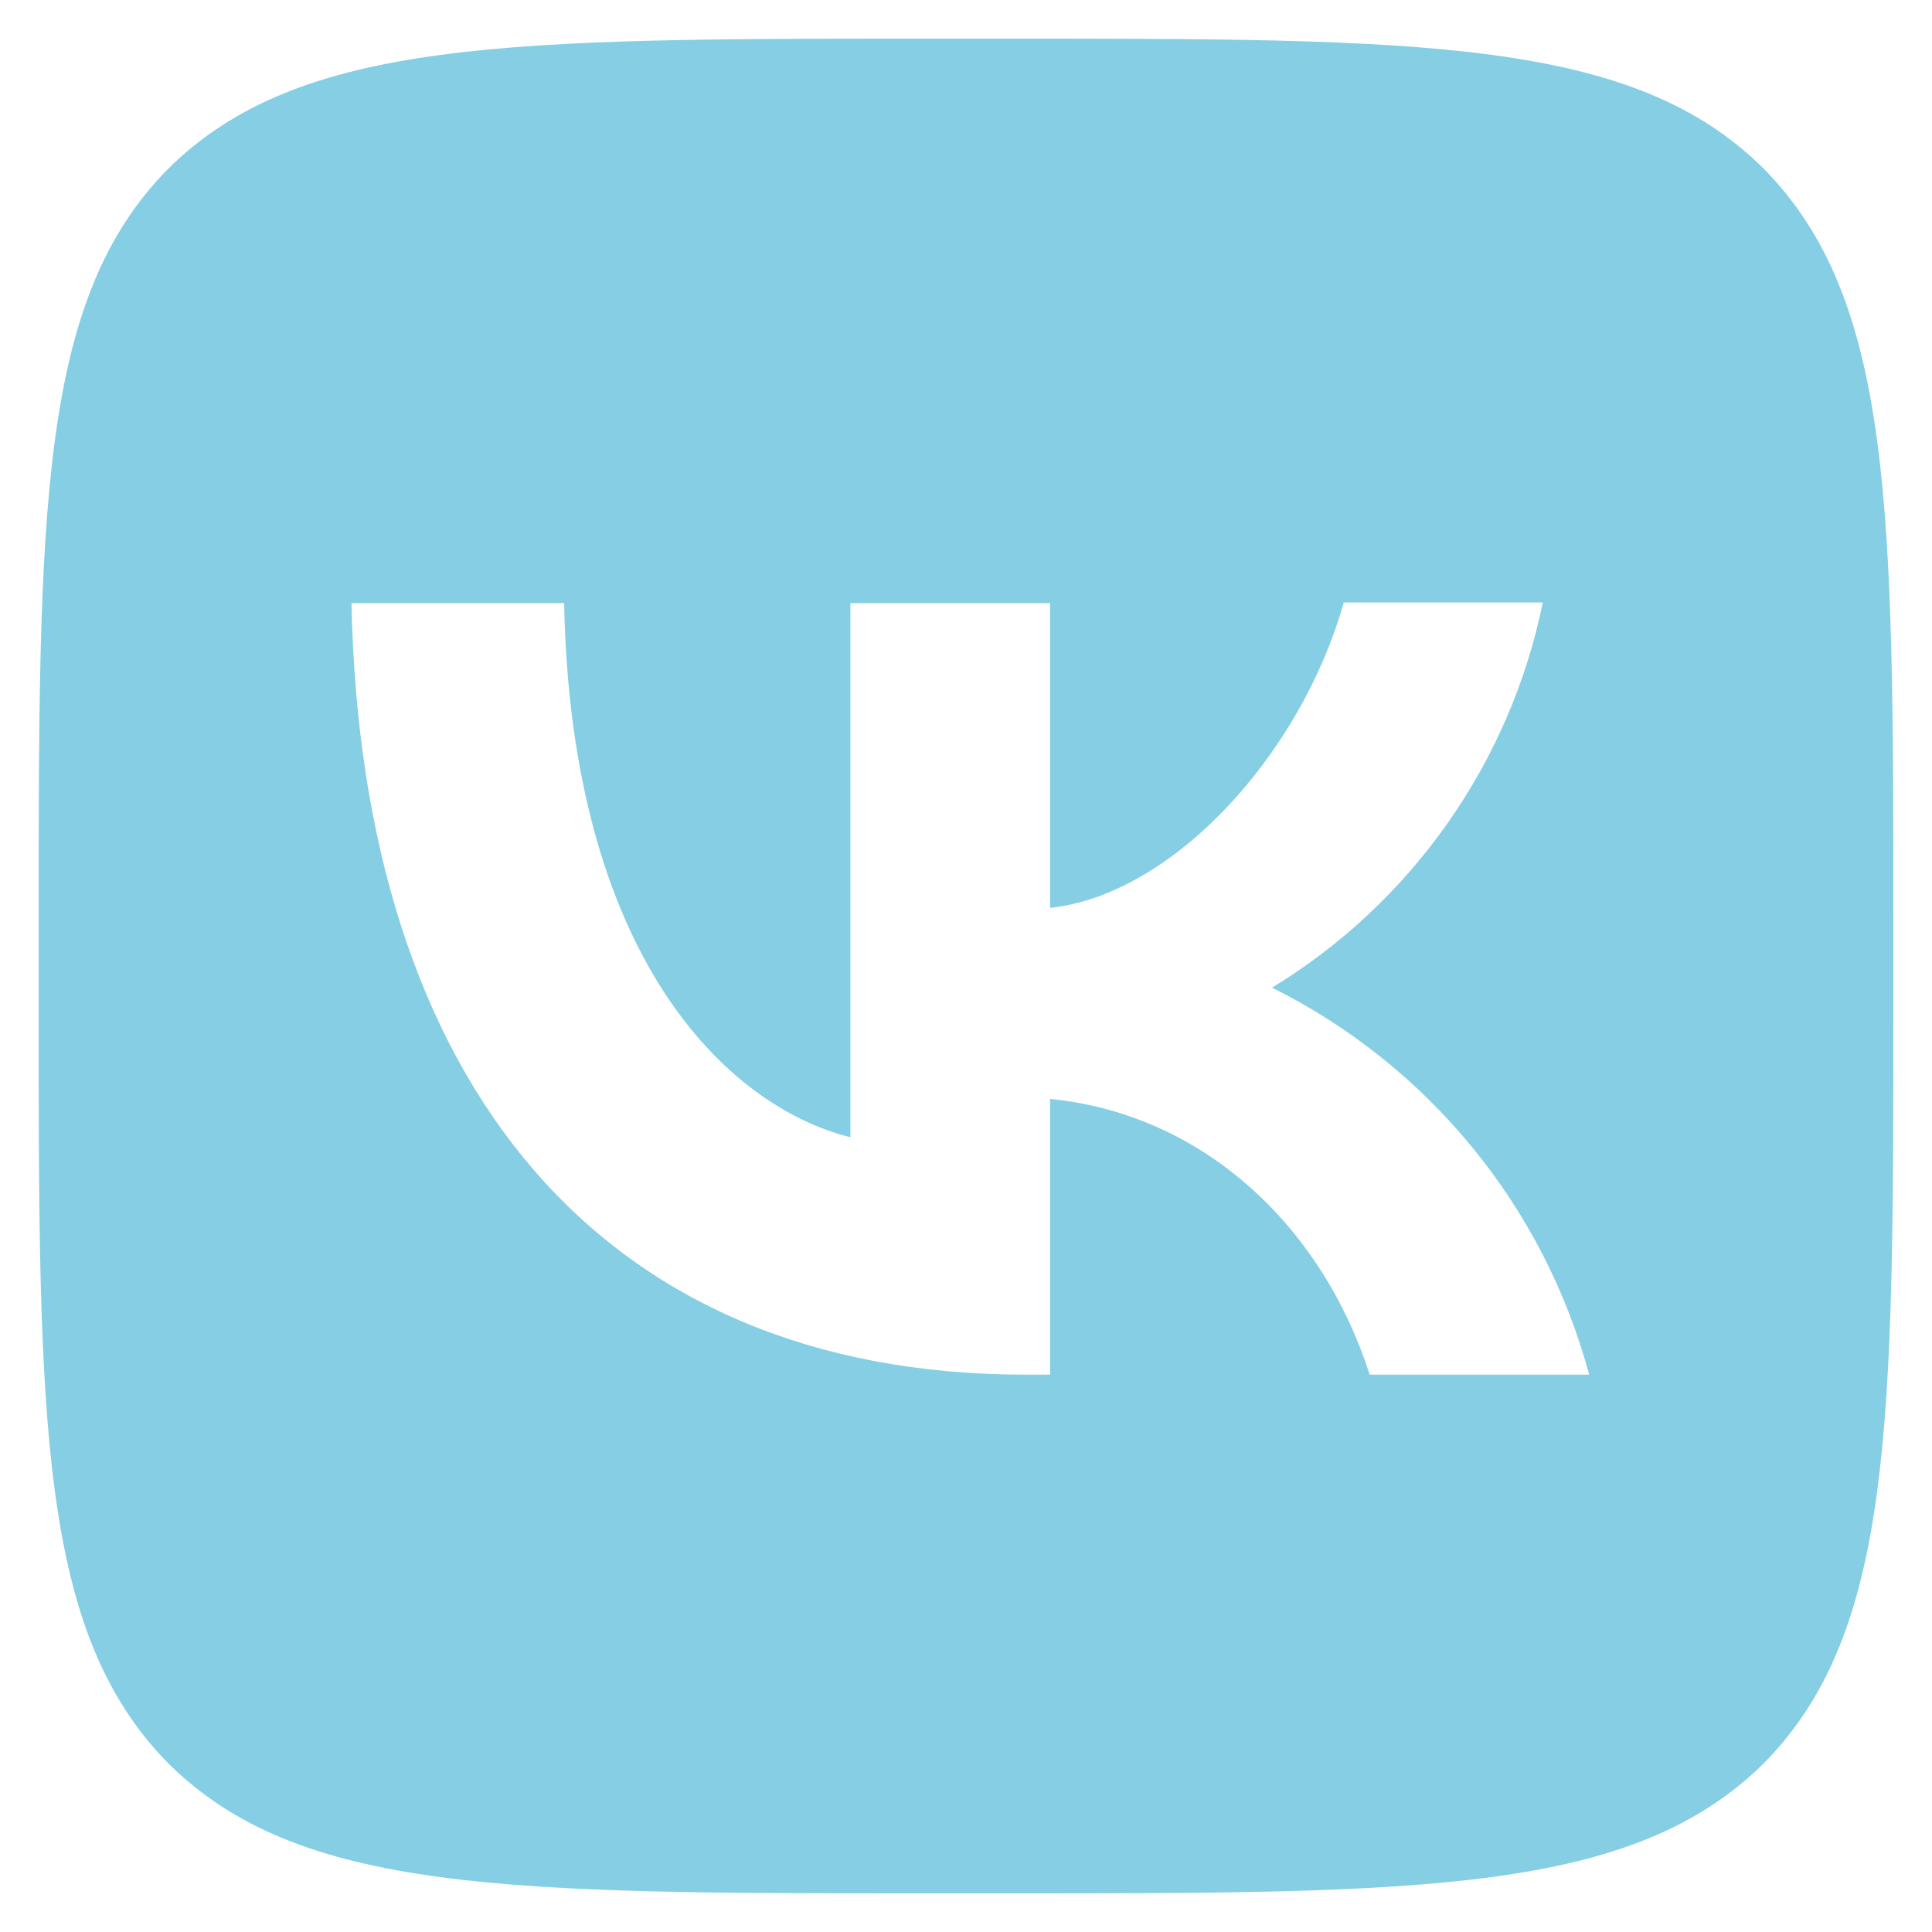 <svg width="25" height="25" viewBox="0 0 25 25" fill="none" xmlns="http://www.w3.org/2000/svg">
<path d="M2.18 2.18C0.5 3.876 0.5 6.588 0.5 12.02V12.98C0.5 18.404 0.5 21.116 2.18 22.82C3.876 24.5 6.588 24.5 12.02 24.5H12.98C18.404 24.5 21.116 24.5 22.82 22.82C24.5 21.124 24.5 18.412 24.5 12.98V12.02C24.5 6.596 24.5 3.884 22.82 2.18C21.124 0.5 18.412 0.5 12.98 0.5H12.02C6.596 0.5 3.884 0.5 2.18 2.18ZM4.548 7.804H7.3C7.388 12.38 9.404 14.316 11.004 14.716V7.804H13.588V11.748C15.164 11.58 16.828 9.78 17.388 7.796H19.964C19.754 8.823 19.334 9.796 18.731 10.653C18.128 11.511 17.355 12.235 16.46 12.78C17.459 13.277 18.342 13.981 19.049 14.844C19.757 15.707 20.273 16.71 20.564 17.788H17.724C17.116 15.892 15.596 14.42 13.588 14.22V17.788H13.268C7.796 17.788 4.676 14.044 4.548 7.804Z" fill="#85CEE4"/>
</svg>
